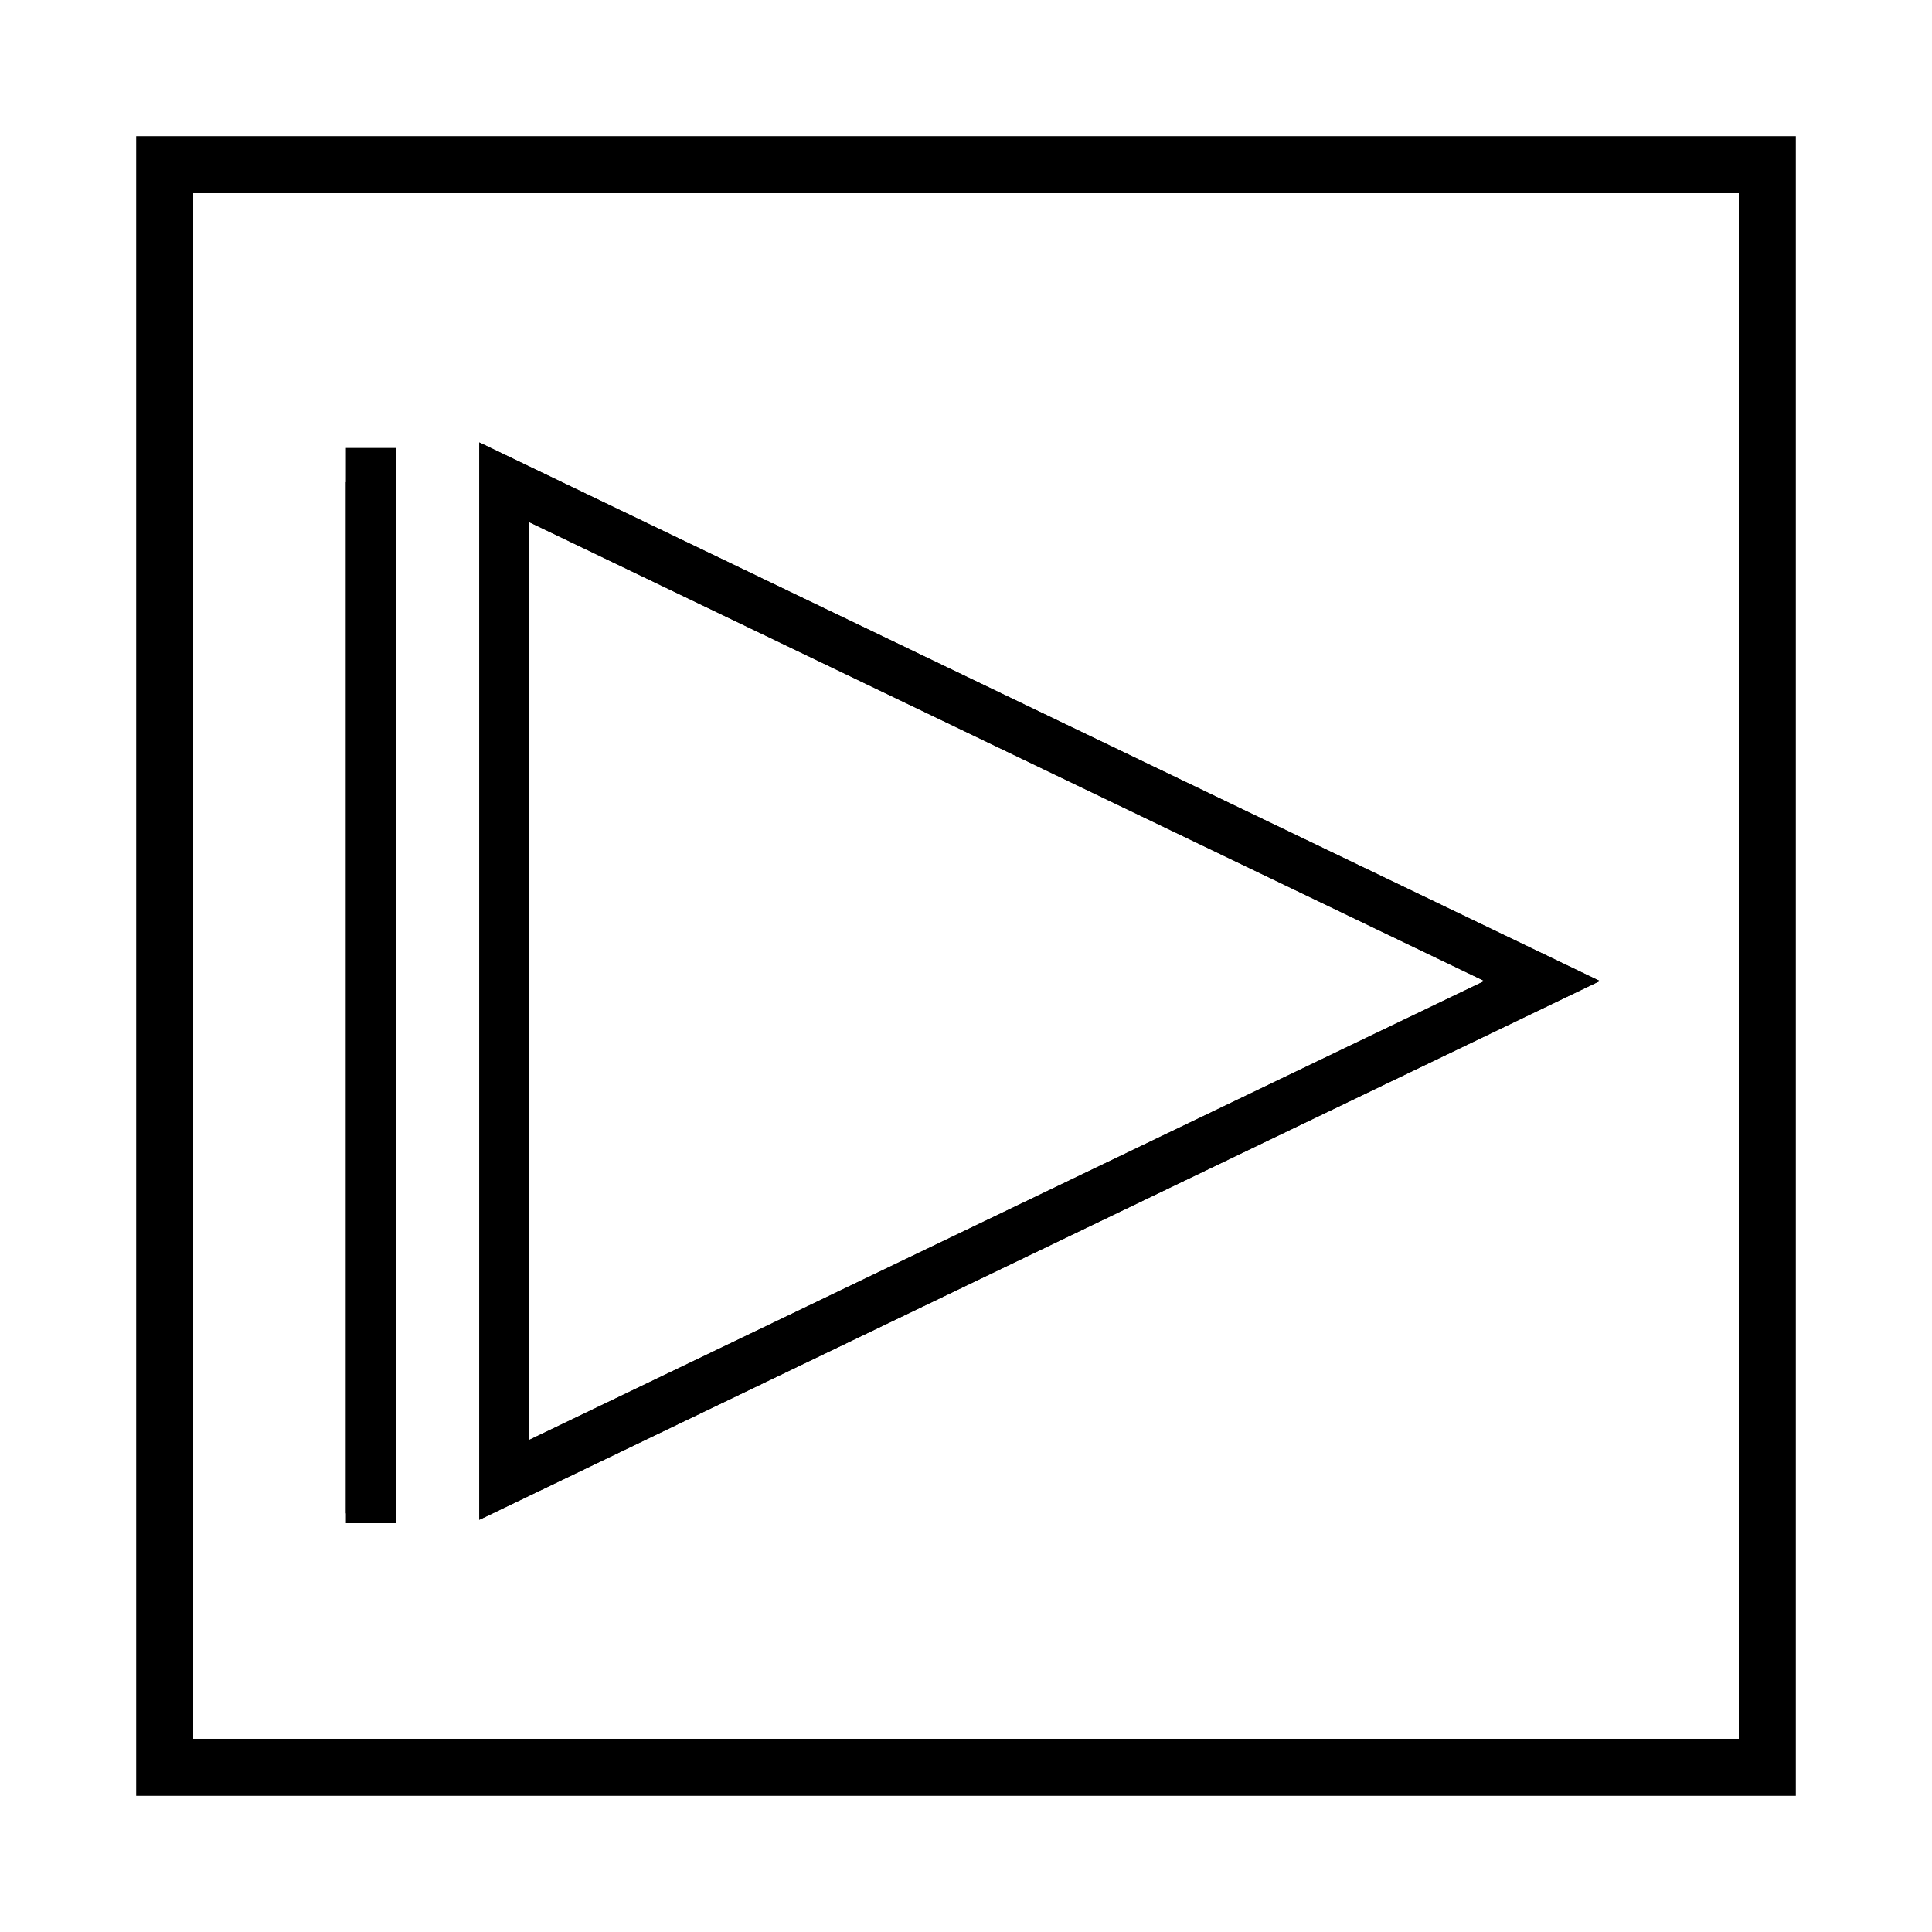 <?xml version="1.0" encoding="UTF-8"?>
<!-- Uploaded to: ICON Repo, www.svgrepo.com, Generator: ICON Repo Mixer Tools -->
<svg fill="#000000" width="800px" height="800px" version="1.1" viewBox="144 144 512 512" xmlns="http://www.w3.org/2000/svg">
 <g>
  <path d="m567.97 403.98-296.95 142.78v-285.51zm-30.582 0-253.27-121.67v243.34z"/>
  <path d="m567.97 403.98-296.95 142.78v-285.51zm-30.582 0-253.27-121.67v243.34z"/>
  <path d="m235.66 271.78h13.25v273.27h-13.25z"/>
  <path d="m235.66 262.71h13.25v284.95h-13.25z"/>
  <path d="m619.91 619.91h-439.82v-439.82h439.82zm-424.71-15.113h409.6v-409.6h-409.6z"/>
 </g>
</svg>